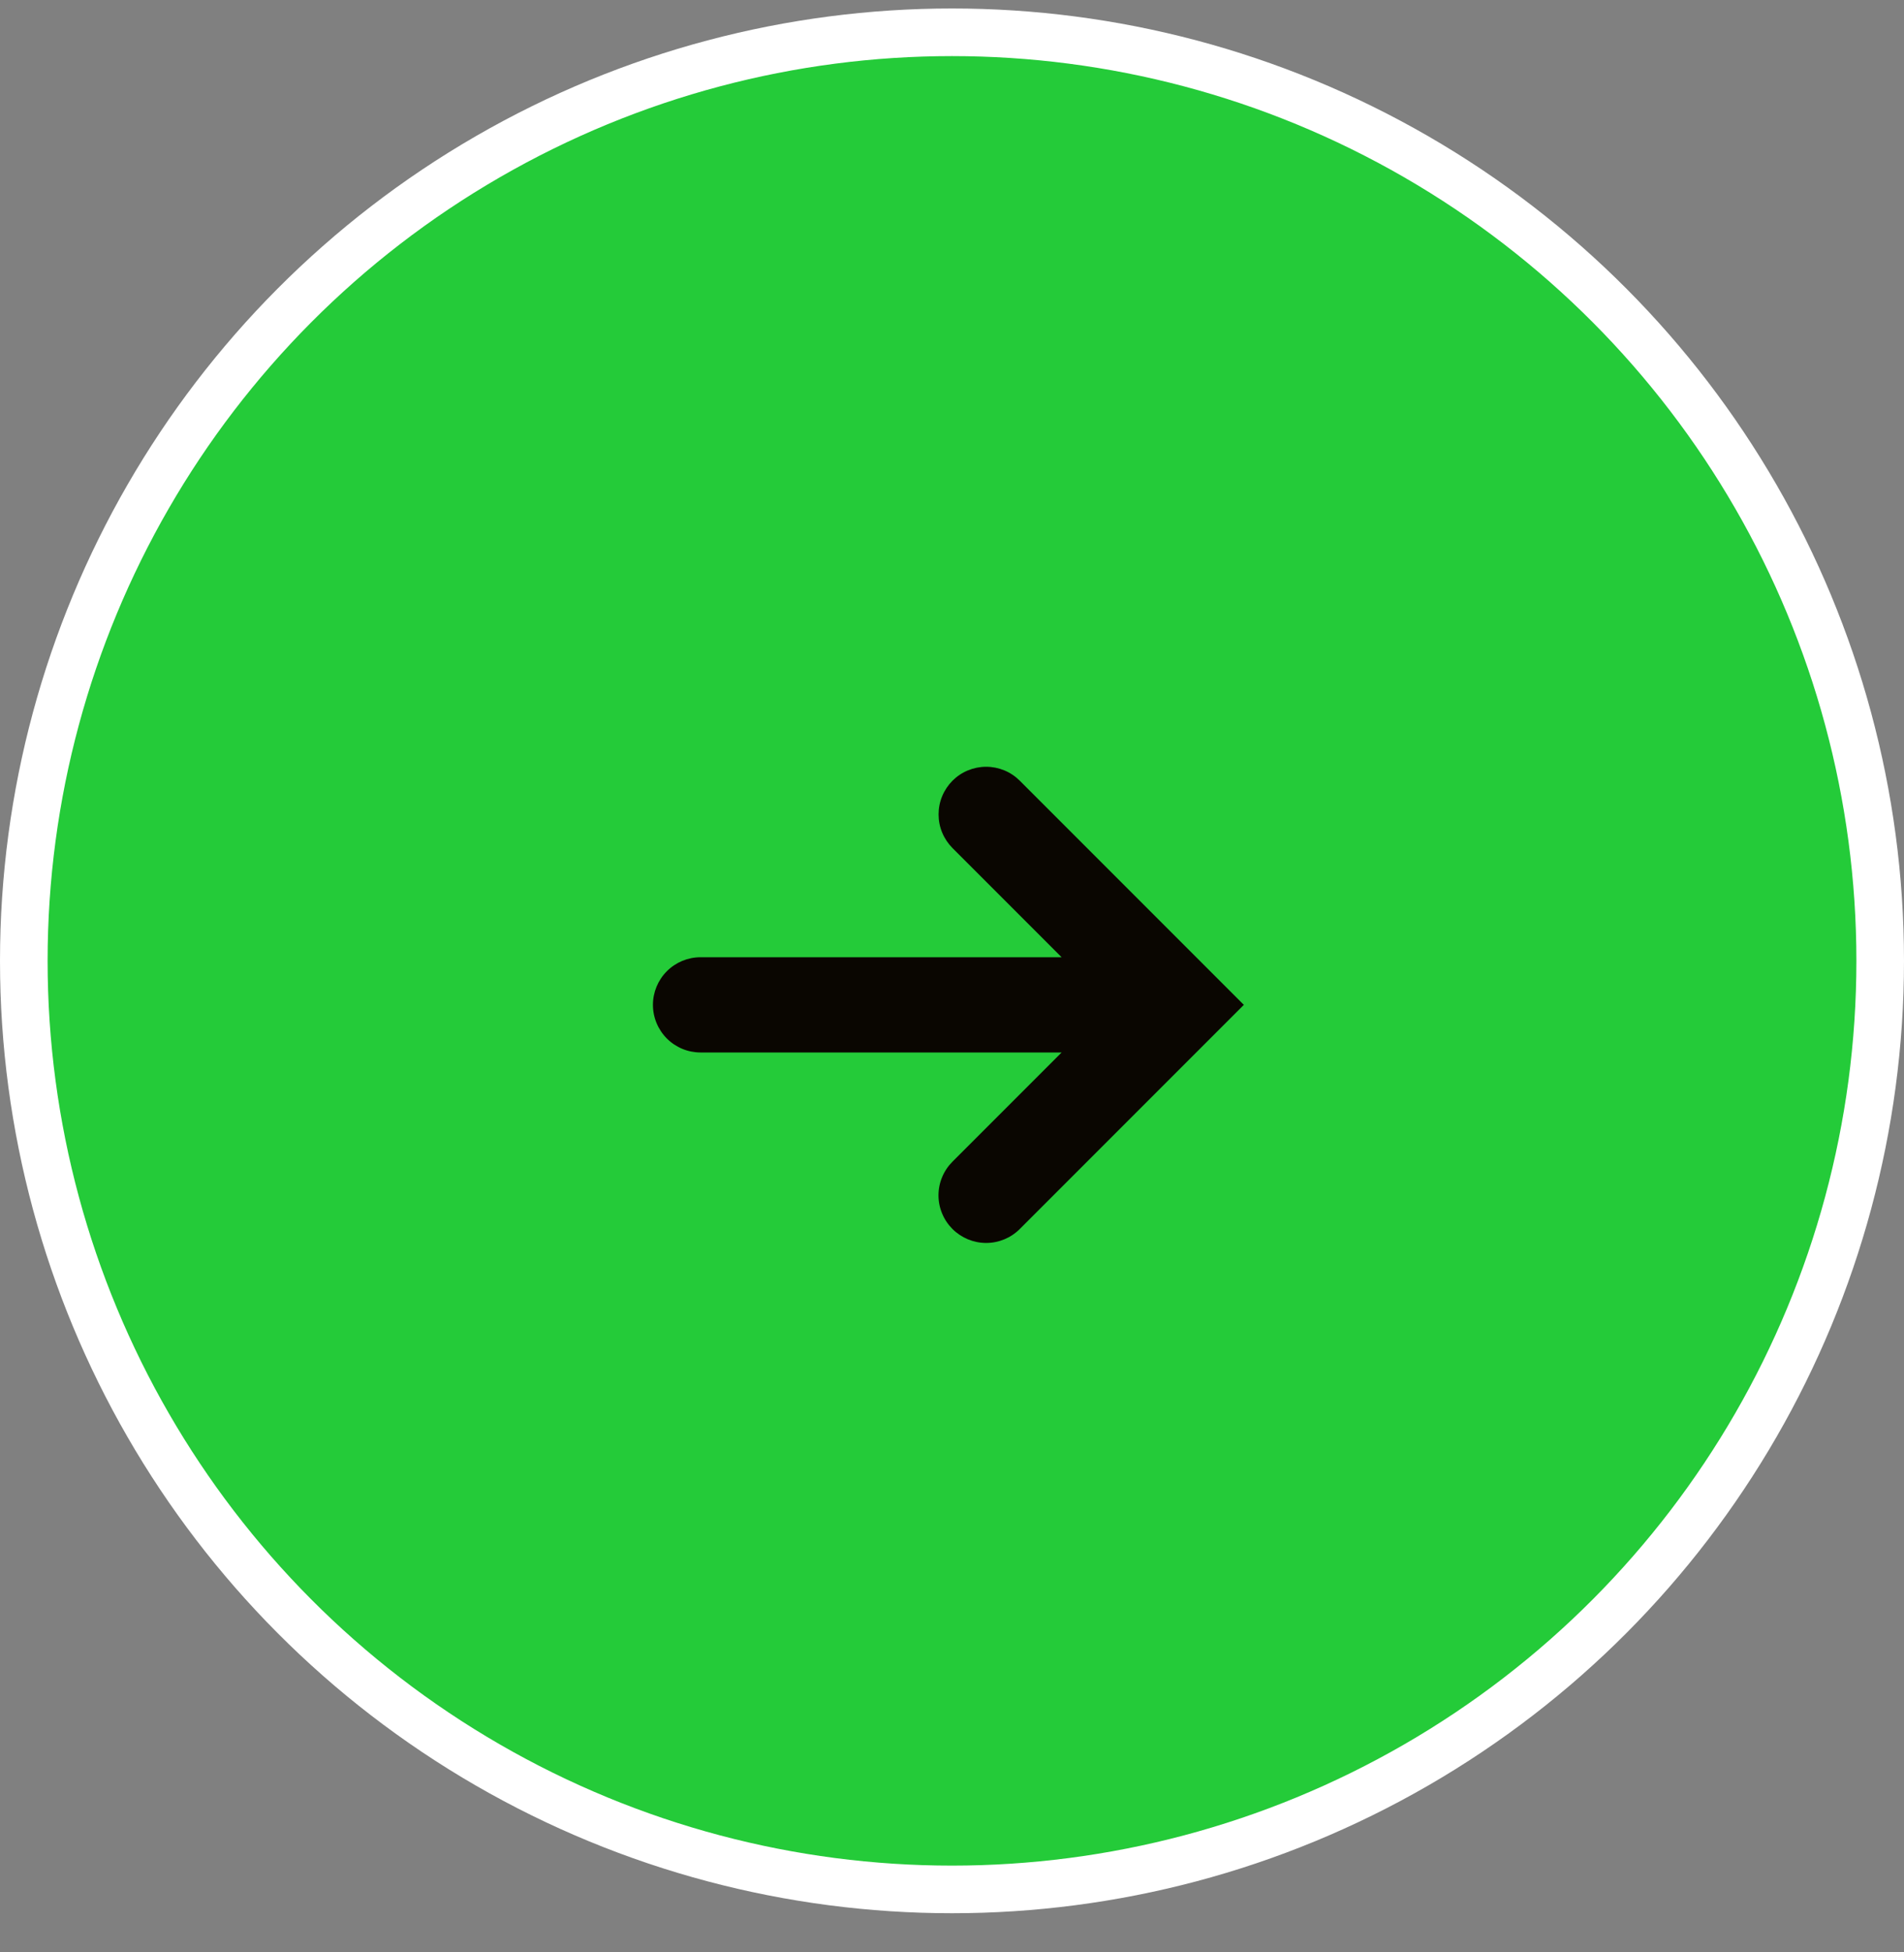 <svg width="40" height="41" viewBox="0 0 40 41" fill="none" xmlns="http://www.w3.org/2000/svg">
<rect x="0" y="0" width="40" height="41" fill="#808080" stroke="none"/>
<circle cx="20" cy="20.178" r="19.5" fill="#24CB39" stroke="white"/>
<path d="M26.131 21.102L21.424 16.395C21.331 16.302 21.221 16.228 21.1 16.178C20.979 16.128 20.849 16.102 20.717 16.102C20.586 16.102 20.456 16.128 20.335 16.178C20.213 16.228 20.103 16.302 20.01 16.395C19.918 16.488 19.844 16.598 19.794 16.719C19.743 16.841 19.718 16.971 19.718 17.102C19.718 17.233 19.743 17.363 19.794 17.485C19.844 17.606 19.918 17.716 20.01 17.809L22.303 20.102L14.717 20.102C14.452 20.102 14.198 20.207 14.01 20.395C13.823 20.582 13.717 20.837 13.717 21.102C13.717 21.367 13.823 21.622 14.01 21.809C14.198 21.997 14.452 22.102 14.717 22.102L22.303 22.102L20.01 24.395C19.917 24.488 19.843 24.598 19.793 24.719C19.742 24.84 19.716 24.971 19.716 25.102C19.716 25.233 19.742 25.363 19.793 25.485C19.843 25.606 19.917 25.716 20.01 25.809C20.198 25.996 20.452 26.102 20.717 26.102C20.983 26.102 21.237 25.996 21.424 25.809L26.131 21.102Z" fill="#0A0601"/>
</svg>
